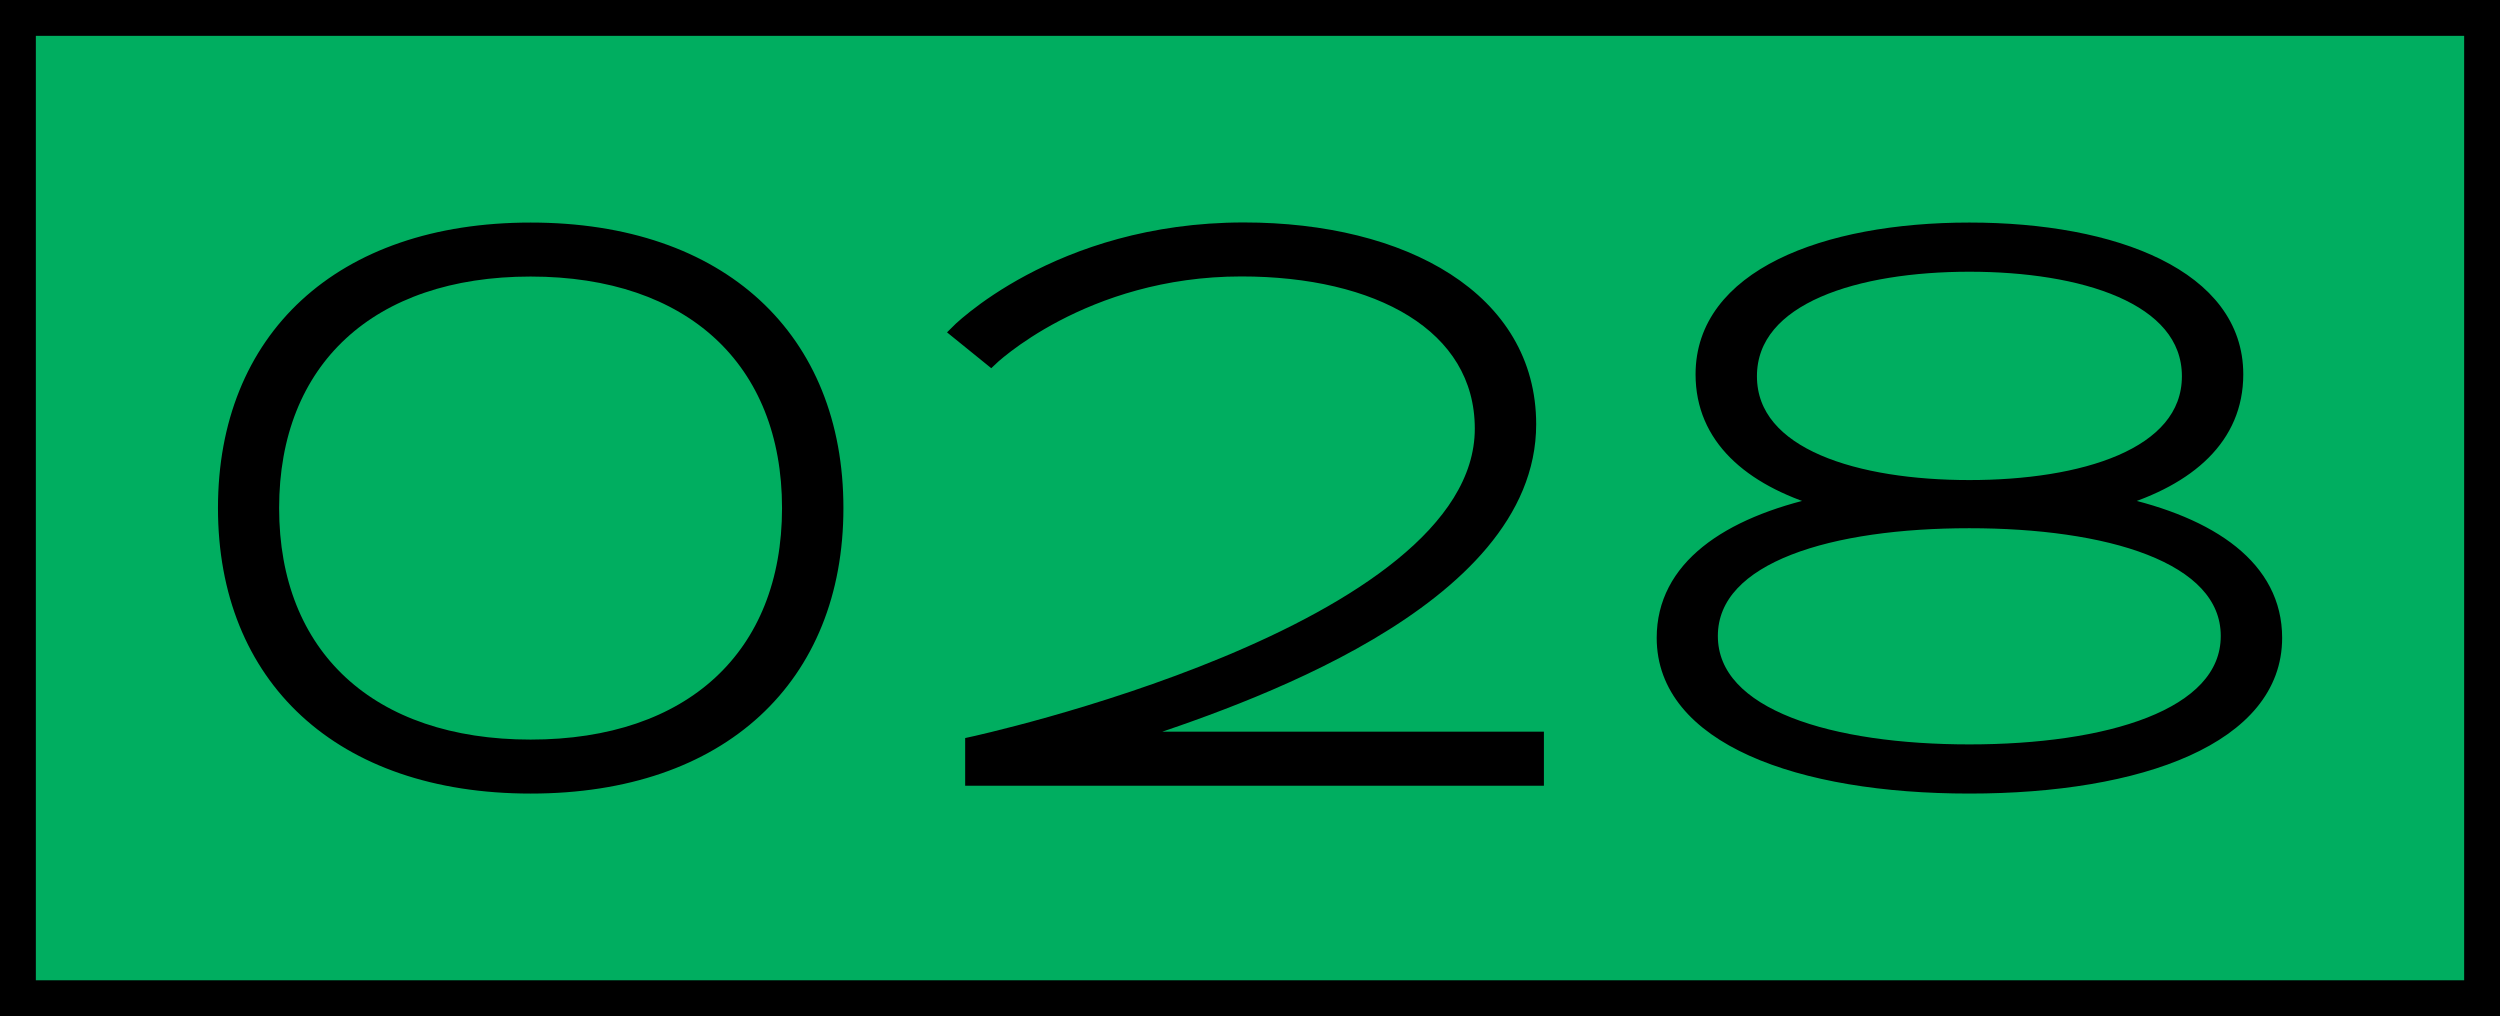 <?xml version="1.0" encoding="UTF-8"?>
<svg id="_レイヤー_1" data-name="レイヤー 1" xmlns="http://www.w3.org/2000/svg" viewBox="0 0 223.2 90.72">
  <defs>
    <style>
      .cls-1 {
        stroke-width: .96px;
      }

      .cls-1, .cls-2 {
        stroke: #000;
        stroke-miterlimit: 10;
      }

      .cls-2 {
        fill: #00ae60;
        stroke-width: 3.2px;
      }
    </style>
  </defs>
  <polygon class="cls-2" points="221.6 1.6 89.12 1.6 1.6 1.6 1.6 89.12 89.12 89.12 89.12 89.12 221.6 89.12 221.6 1.6"/>
  <g>
    <path class="cls-1" d="M74.82,45.36c0,15.2-10.33,25.01-27.44,25.01s-27.44-9.81-27.44-25.01,10.33-25.01,27.44-25.01,27.44,9.81,27.44,25.01ZM70.3,45.36c0-13.11-8.68-21.15-22.93-21.15s-22.93,8.03-22.93,21.15,8.68,21.15,22.93,21.15,22.93-8.03,22.93-21.15Z"/>
    <path class="cls-1" d="M137.36,65.81v3.86h-50.71v-3.39s45.5-9.81,45.5-28.01c0-9.16-9.21-14.07-21.32-14.07-14.11,0-22.36,8.03-22.36,8.03l-3.21-2.6s9.03-9.29,25.79-9.29c14.33,0,25.62,6.25,25.62,17.54,0,16.02-26.23,24.75-35.83,27.92h36.52Z"/>
    <path class="cls-1" d="M203.27,56.95c0,8.99-12.16,13.42-27.44,13.42s-27.44-4.43-27.44-13.42c0-6.34,5.72-10.29,14.24-12.15-6.48-1.95-10.77-5.66-10.77-11.38,0-8.81,10.94-13.07,23.97-13.07s23.97,4.26,23.97,13.07c0,5.73-4.29,9.43-10.77,11.38,8.52,1.86,14.24,5.81,14.24,12.15ZM198.75,56.78c0-7.08-10.68-10.1-22.93-10.1s-22.93,3.02-22.93,10.1,10.68,10.16,22.93,10.16,22.93-3.08,22.93-10.16ZM175.83,43.34c9.99,0,19.45-2.76,19.45-9.75s-9.47-9.81-19.45-9.81-19.45,2.82-19.45,9.81,9.46,9.75,19.45,9.75Z"/>
  </g>
</svg>